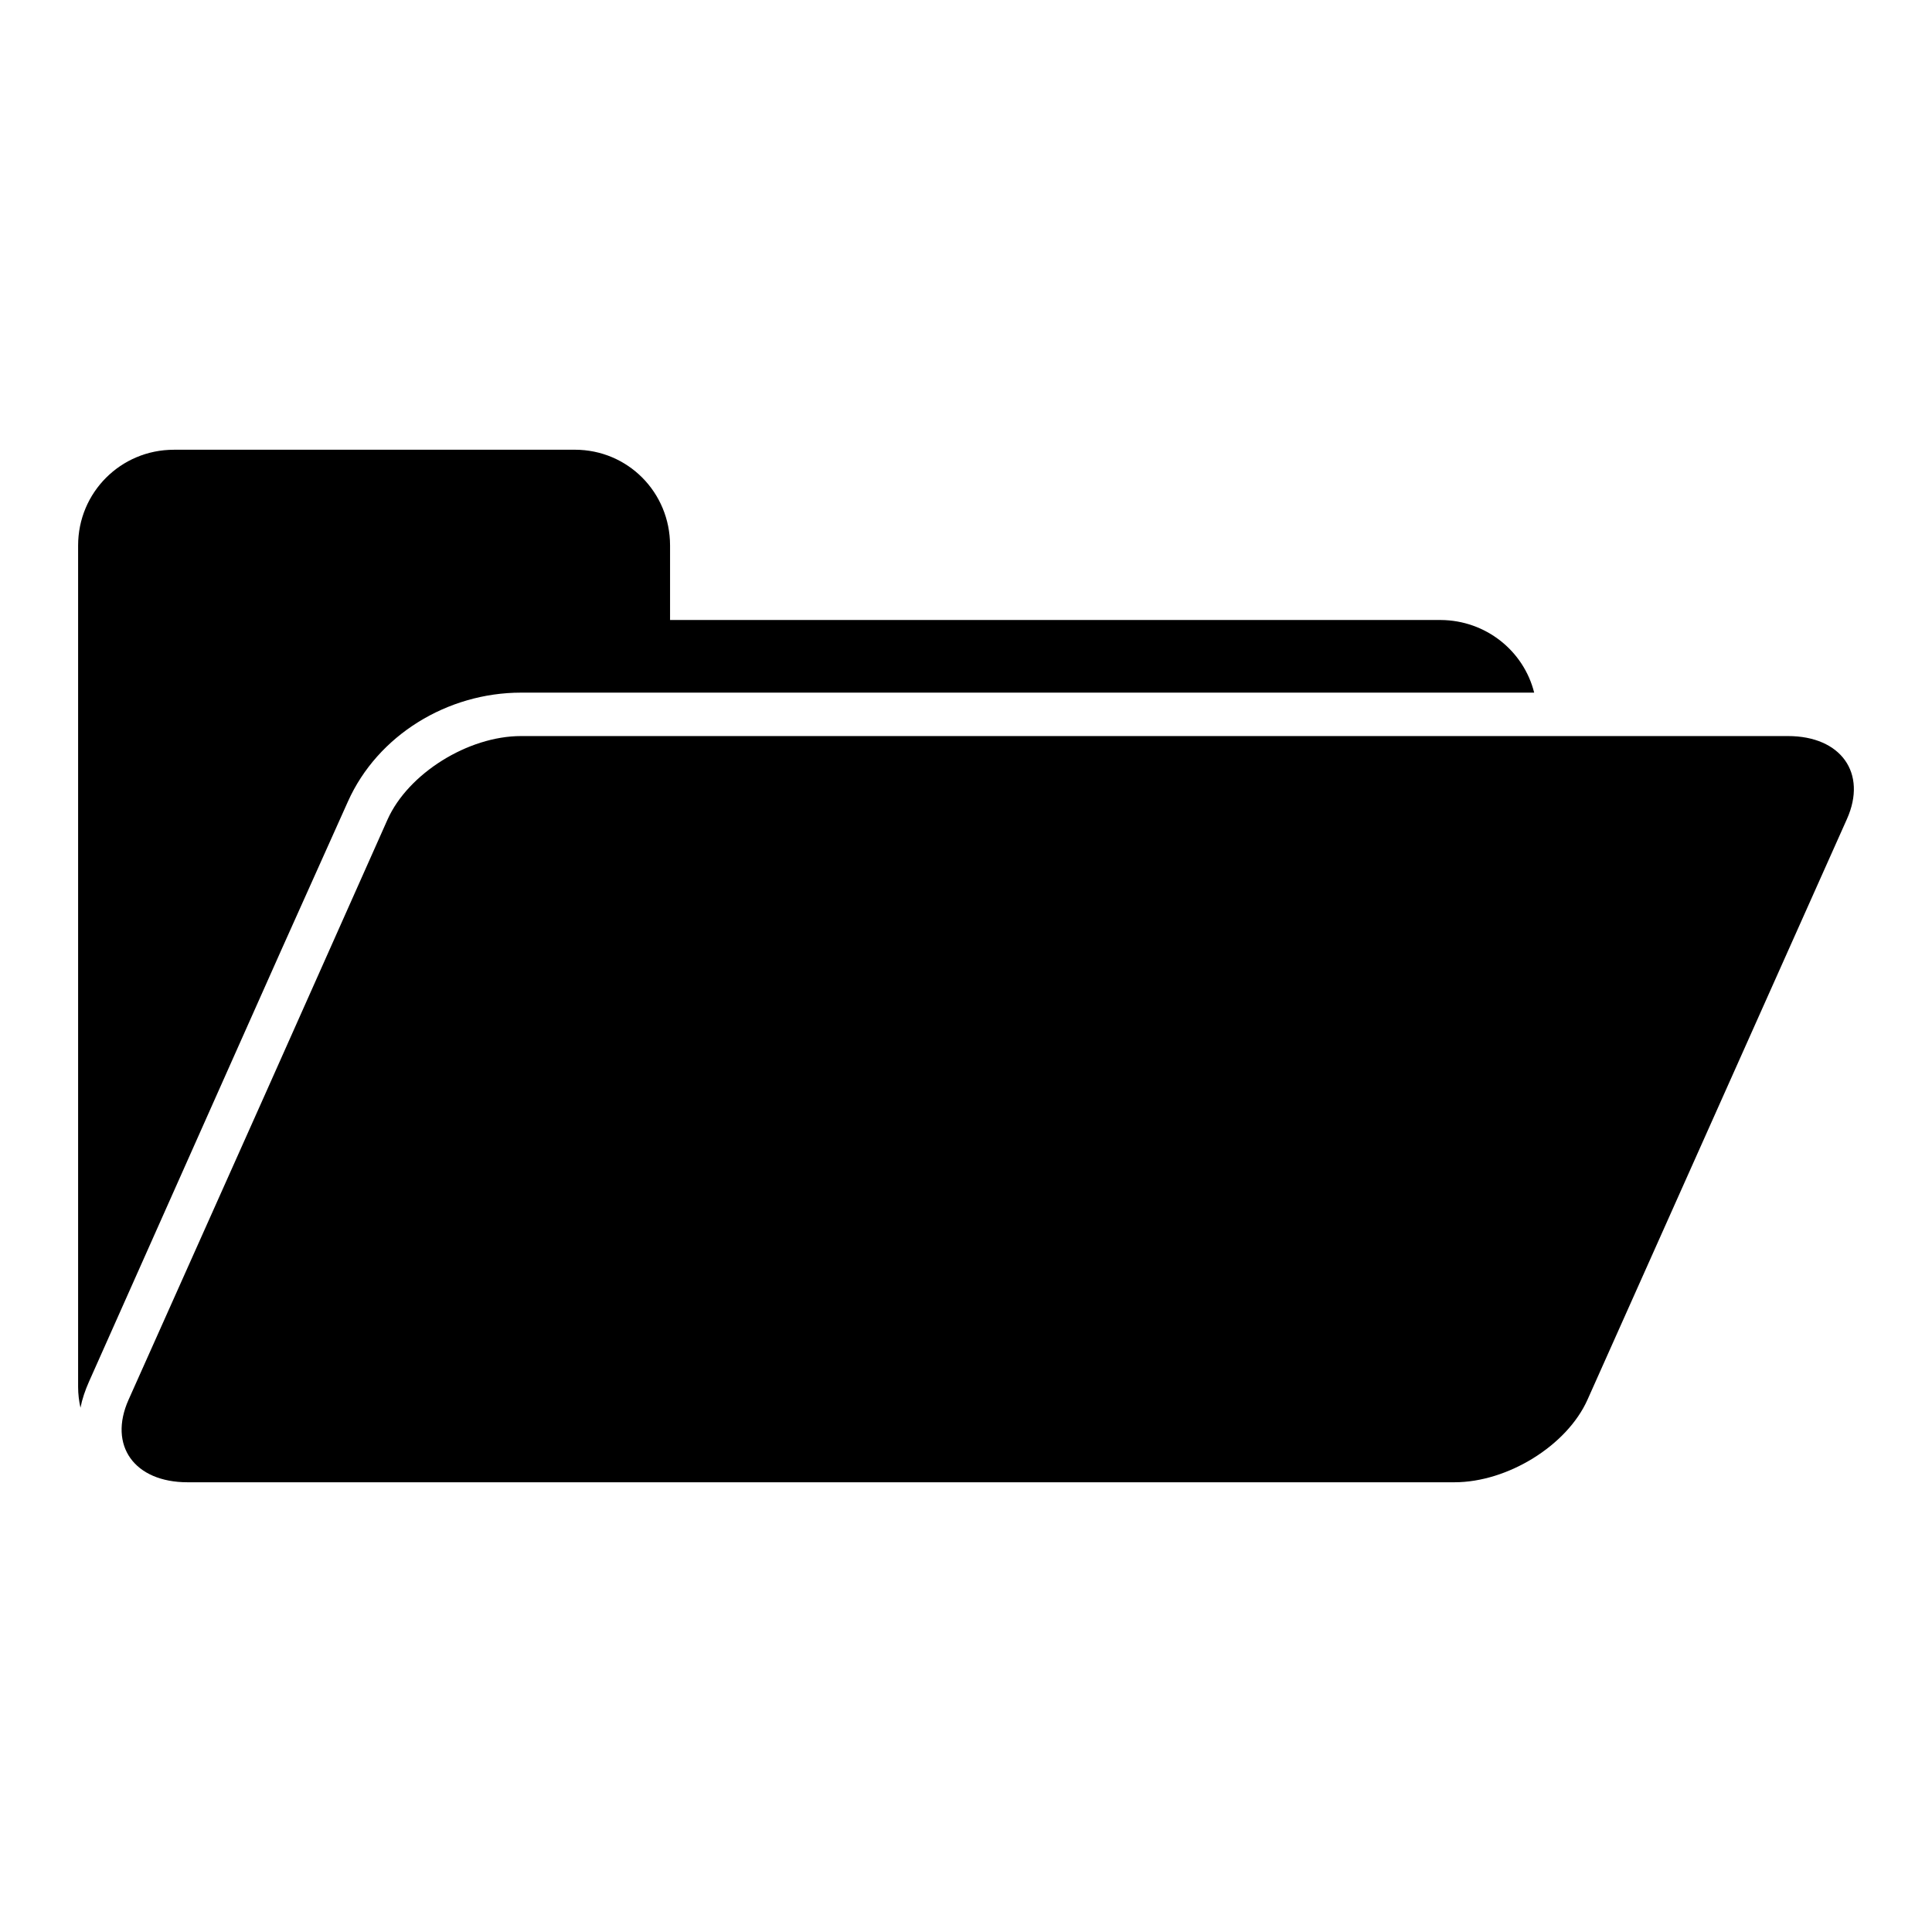 <?xml version="1.0" encoding="UTF-8" standalone="no"?>
<!-- Скачано с сайта svg4.ru / Downloaded from svg4.ru -->
<svg xmlns:dc="http://purl.org/dc/elements/1.1/"
     xmlns:cc="http://creativecommons.org/ns#"
     xmlns:rdf="http://www.w3.org/1999/02/22-rdf-syntax-ns#"
     xmlns:svg="http://www.w3.org/2000/svg"
     xmlns="http://www.w3.org/2000/svg"
     xmlns:xlink="http://www.w3.org/1999/xlink"
     width="128" height="128" version="1.1">
    <title>Clarity Icon</title>
    <desc>This is shape (source) for Clarity vector icon theme for gtk</desc>
    <path d="m 11.519,29.797 c -3.517,0 -6.344,2.826 -6.344,6.344 l 0,11.281 0,9.656 0,34.812 c 0,0.475 0.058,0.931 0.156,1.375 0.116,-0.586 0.316,-1.166 0.562,-1.719 l 9.062,-20.344 3.719,-8.344 4.375,-9.75 c 1.97,-4.408 6.603,-7.219 11.469,-7.219 l 67.125,0 c -0.689,-2.761 -3.202,-4.794 -6.188,-4.812 l -51.062,0 0,-4.938 c 0,-3.517 -2.795,-6.344 -6.312,-6.344 l -26.562,0 z m 23,18.969 c -3.517,0 -7.483,2.487 -8.844,5.531 l -4.344,9.75 -3.719,8.344 -9.094,20.344 c -1.36,3.044 0.389,5.469 3.906,5.469 l 83.938,0 c 3.517,0 7.452,-2.425 8.813,-5.469 l 17.188,-38.469 c 1.36,-3.044 -0.389,-5.5 -3.906,-5.5 l -83.938,0 z"/>
</svg>